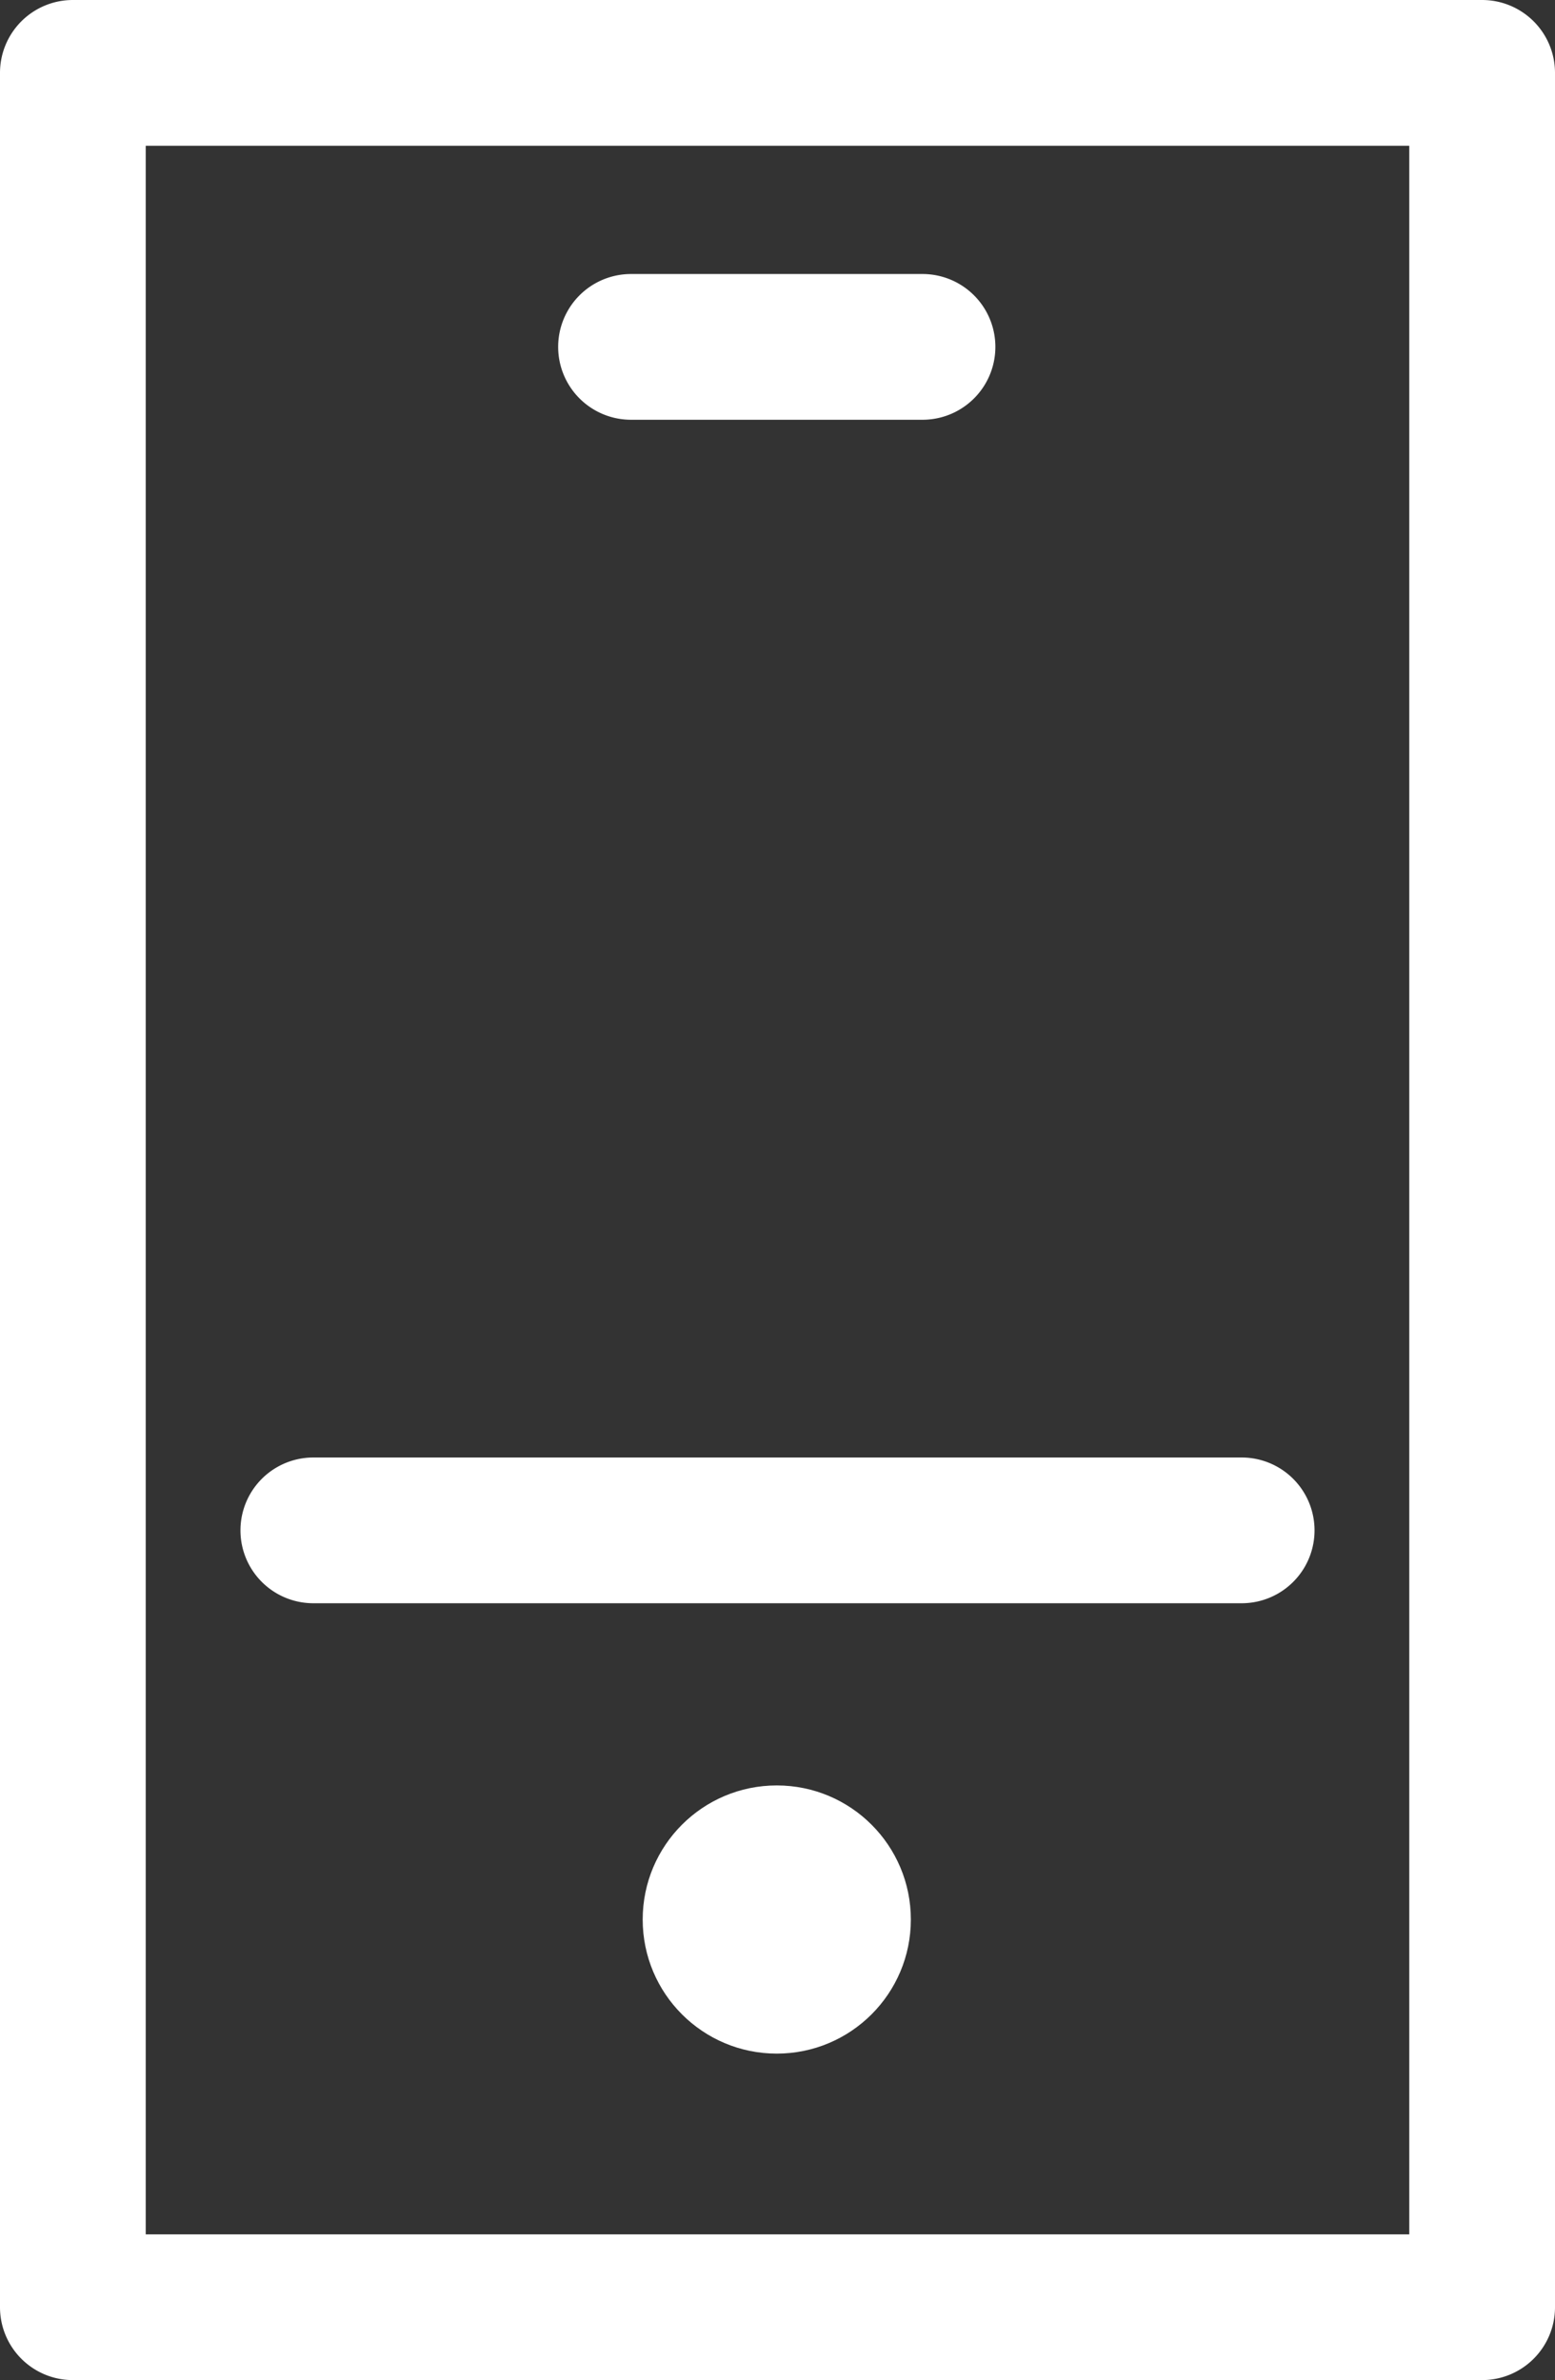 <svg xmlns="http://www.w3.org/2000/svg" viewBox="0 0 10.67 16.33"><rect x="0" y="0" width="10.67" height="16.33" fill="#333333" stroke="none"/><defs><style>.a{fill:#fff;}</style></defs><title>icon5</title><path class="a" d="M10.17,16.33H.5a.5.5,0,0,1-.5-.5V.5A.5.5,0,0,1,.5,0h9.67a.5.5,0,0,1,.5.5V15.83A.5.5,0,0,1,10.17,16.33ZM1,15.33H9.67V1H1Z"/><path class="a" d="M6.33,2.88h-2a.5.5,0,0,1,0-1h2a.5.5,0,1,1,0,1Z"/><circle class="a" cx="5.33" cy="13.17" r="0.92"/><path class="a" d="M8.52,11H2.15a.5.5,0,0,1,0-1H8.52a.5.5,0,0,1,0,1Z"/></svg>